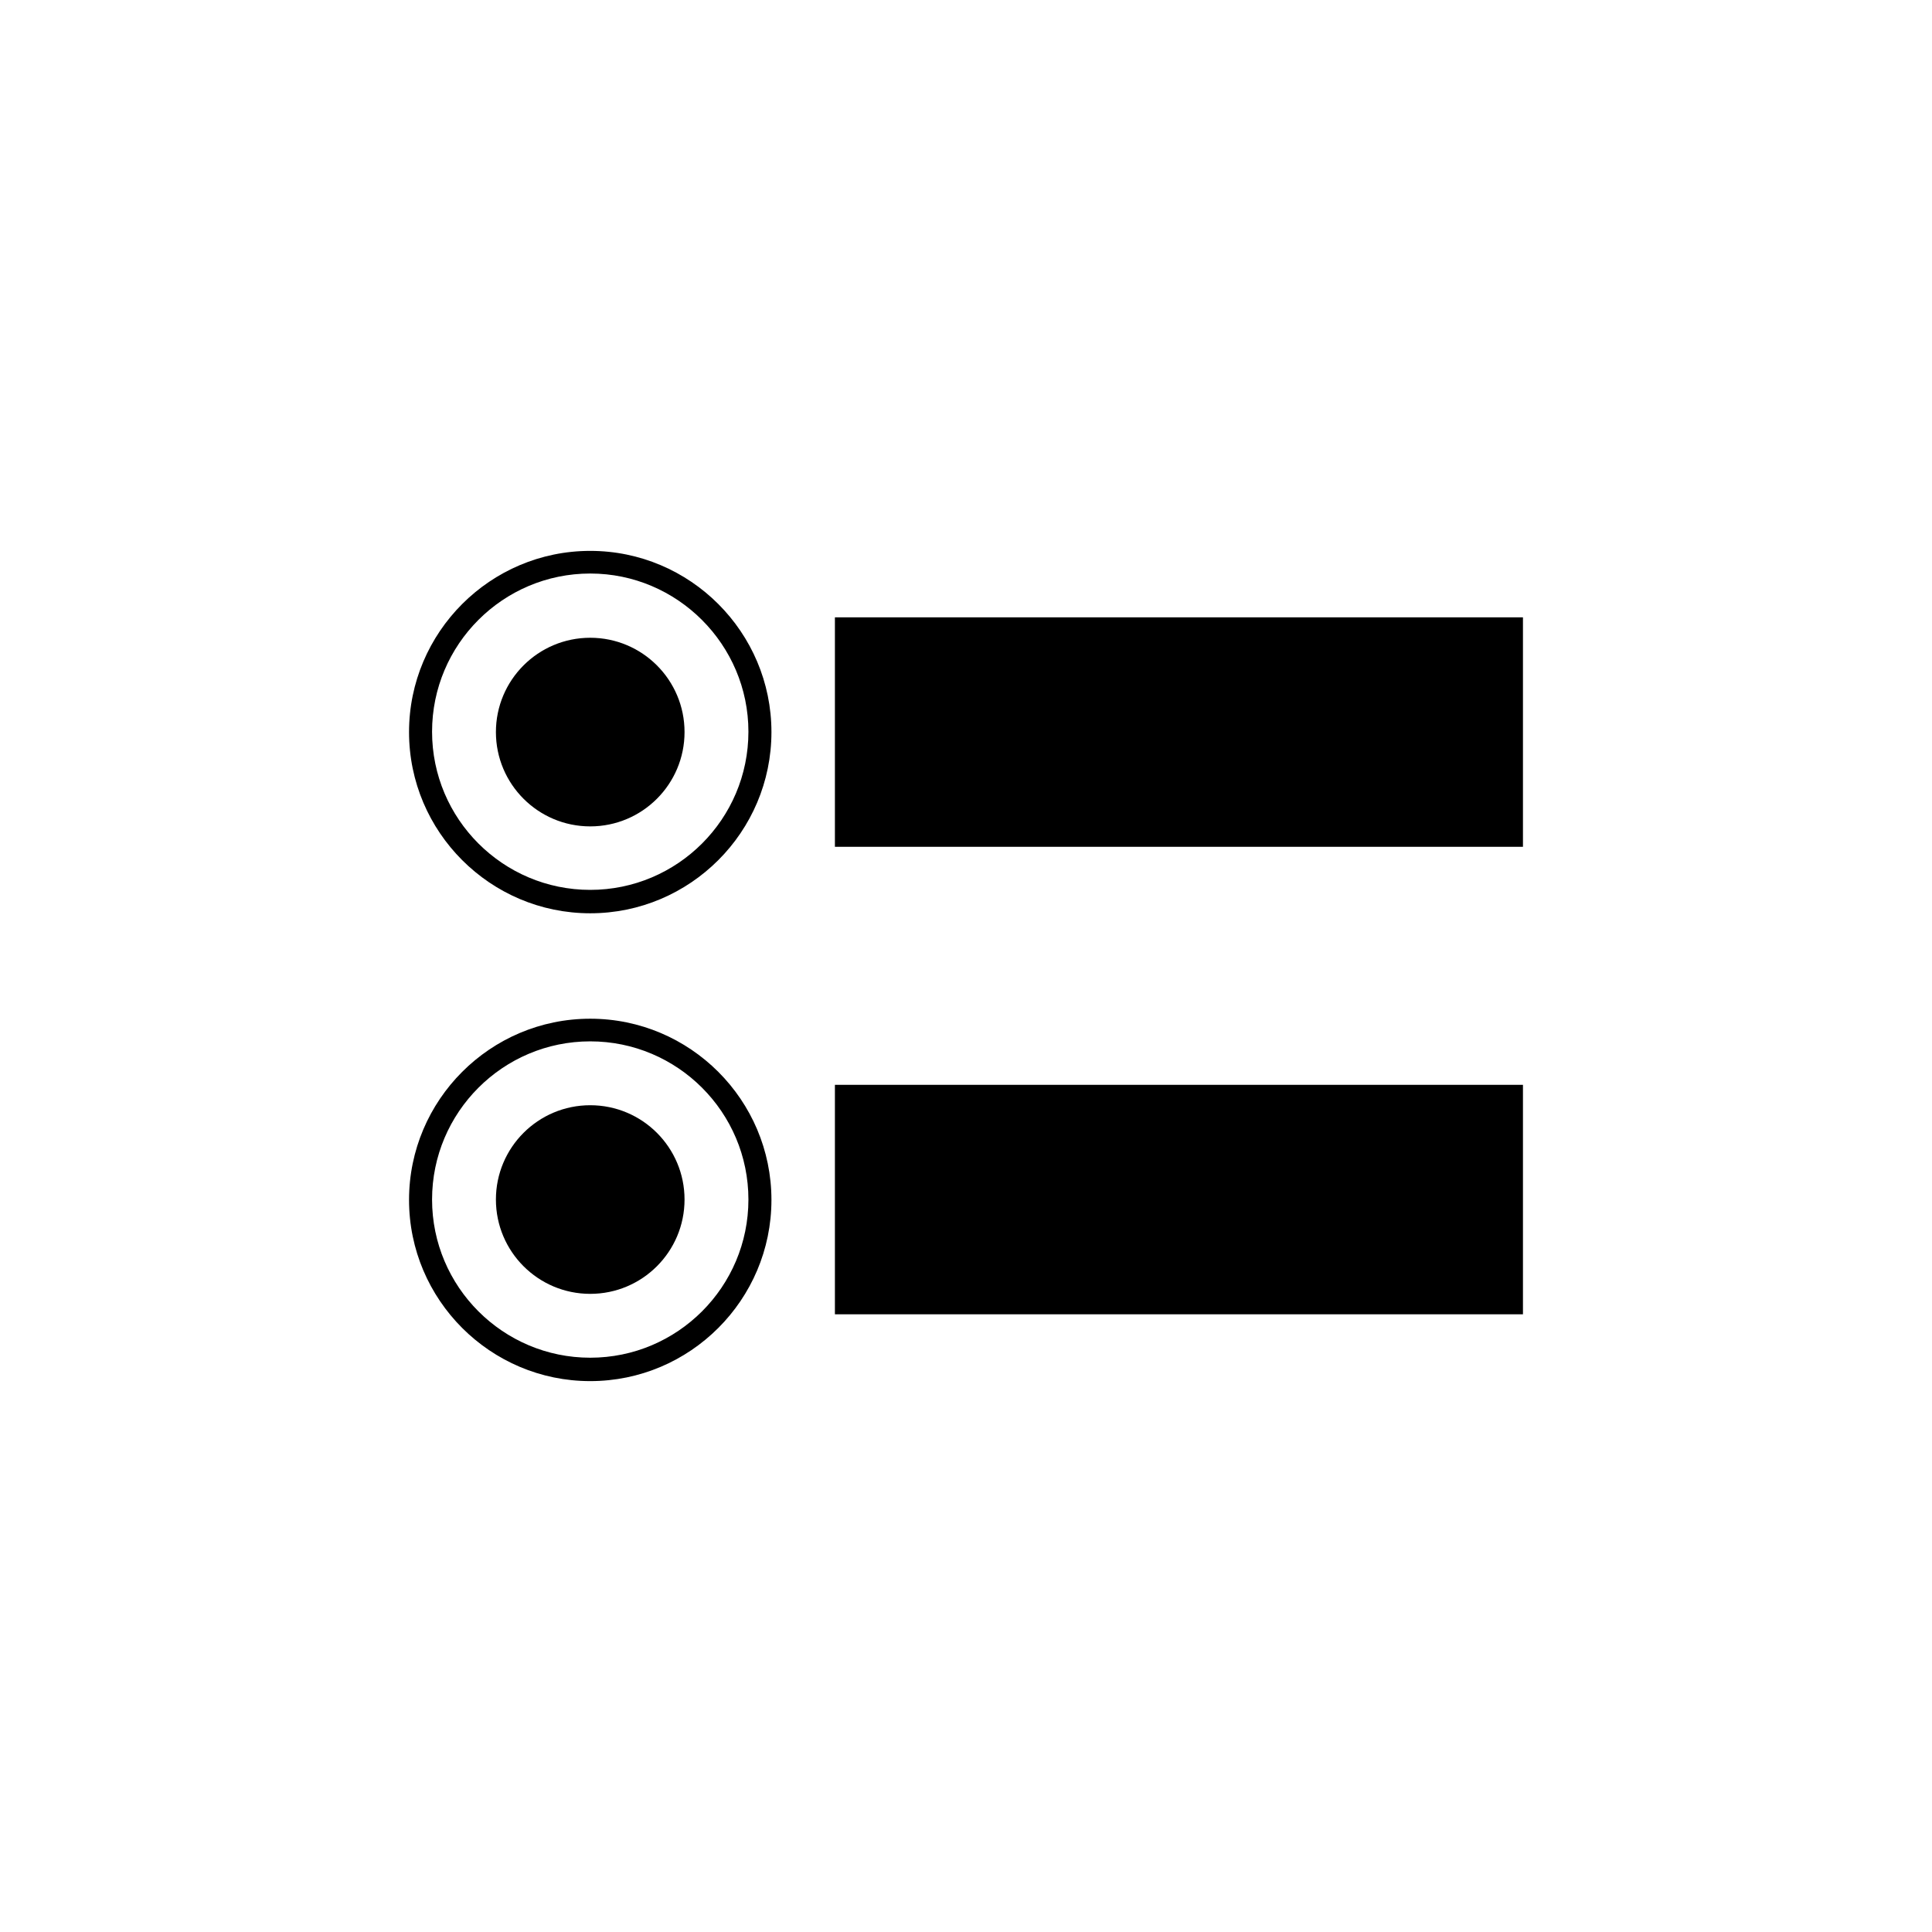 <?xml version="1.0" encoding="UTF-8"?>
<!-- Uploaded to: SVG Repo, www.svgrepo.com, Generator: SVG Repo Mixer Tools -->
<svg fill="#000000" width="800px" height="800px" version="1.1" viewBox="144 144 512 512" xmlns="http://www.w3.org/2000/svg">
 <g>
  <path d="m300.42 386.03c-26.469 0-48.02-21.551-48.02-48.02s21.551-48.02 48.02-48.02 48.02 21.551 48.02 48.02-21.551 48.02-48.02 48.02zm0-90.039c-23.125 0-41.918 18.793-41.918 41.918s18.793 41.918 41.918 41.918 41.918-18.793 41.918-41.918c0-23.023-18.793-41.918-41.918-41.918z"/>
  <path d="m365.26 307.6h182.34v60.812h-182.34z"/>
  <path d="m325.41 338.01c0 13.801-11.188 24.992-24.992 24.992-13.805 0-24.996-11.191-24.996-24.992 0-13.805 11.191-24.996 24.996-24.996 13.805 0 24.992 11.191 24.992 24.996"/>
  <path d="m300.42 510.01c-26.469 0-48.02-21.551-48.02-48.02s21.551-48.02 48.02-48.02 48.02 21.551 48.02 48.02-21.551 48.02-48.02 48.02zm0-90.039c-23.125 0-41.918 18.793-41.918 41.918s18.793 41.918 41.918 41.918 41.918-18.793 41.918-41.918c0-23.121-18.793-41.918-41.918-41.918z"/>
  <path d="m365.26 431.49h182.34v60.812h-182.34z"/>
  <path d="m325.41 461.89c0 13.805-11.188 24.996-24.992 24.996-13.805 0-24.996-11.191-24.996-24.996 0-13.801 11.191-24.992 24.996-24.992 13.805 0 24.992 11.191 24.992 24.992"/>
 </g>
</svg>